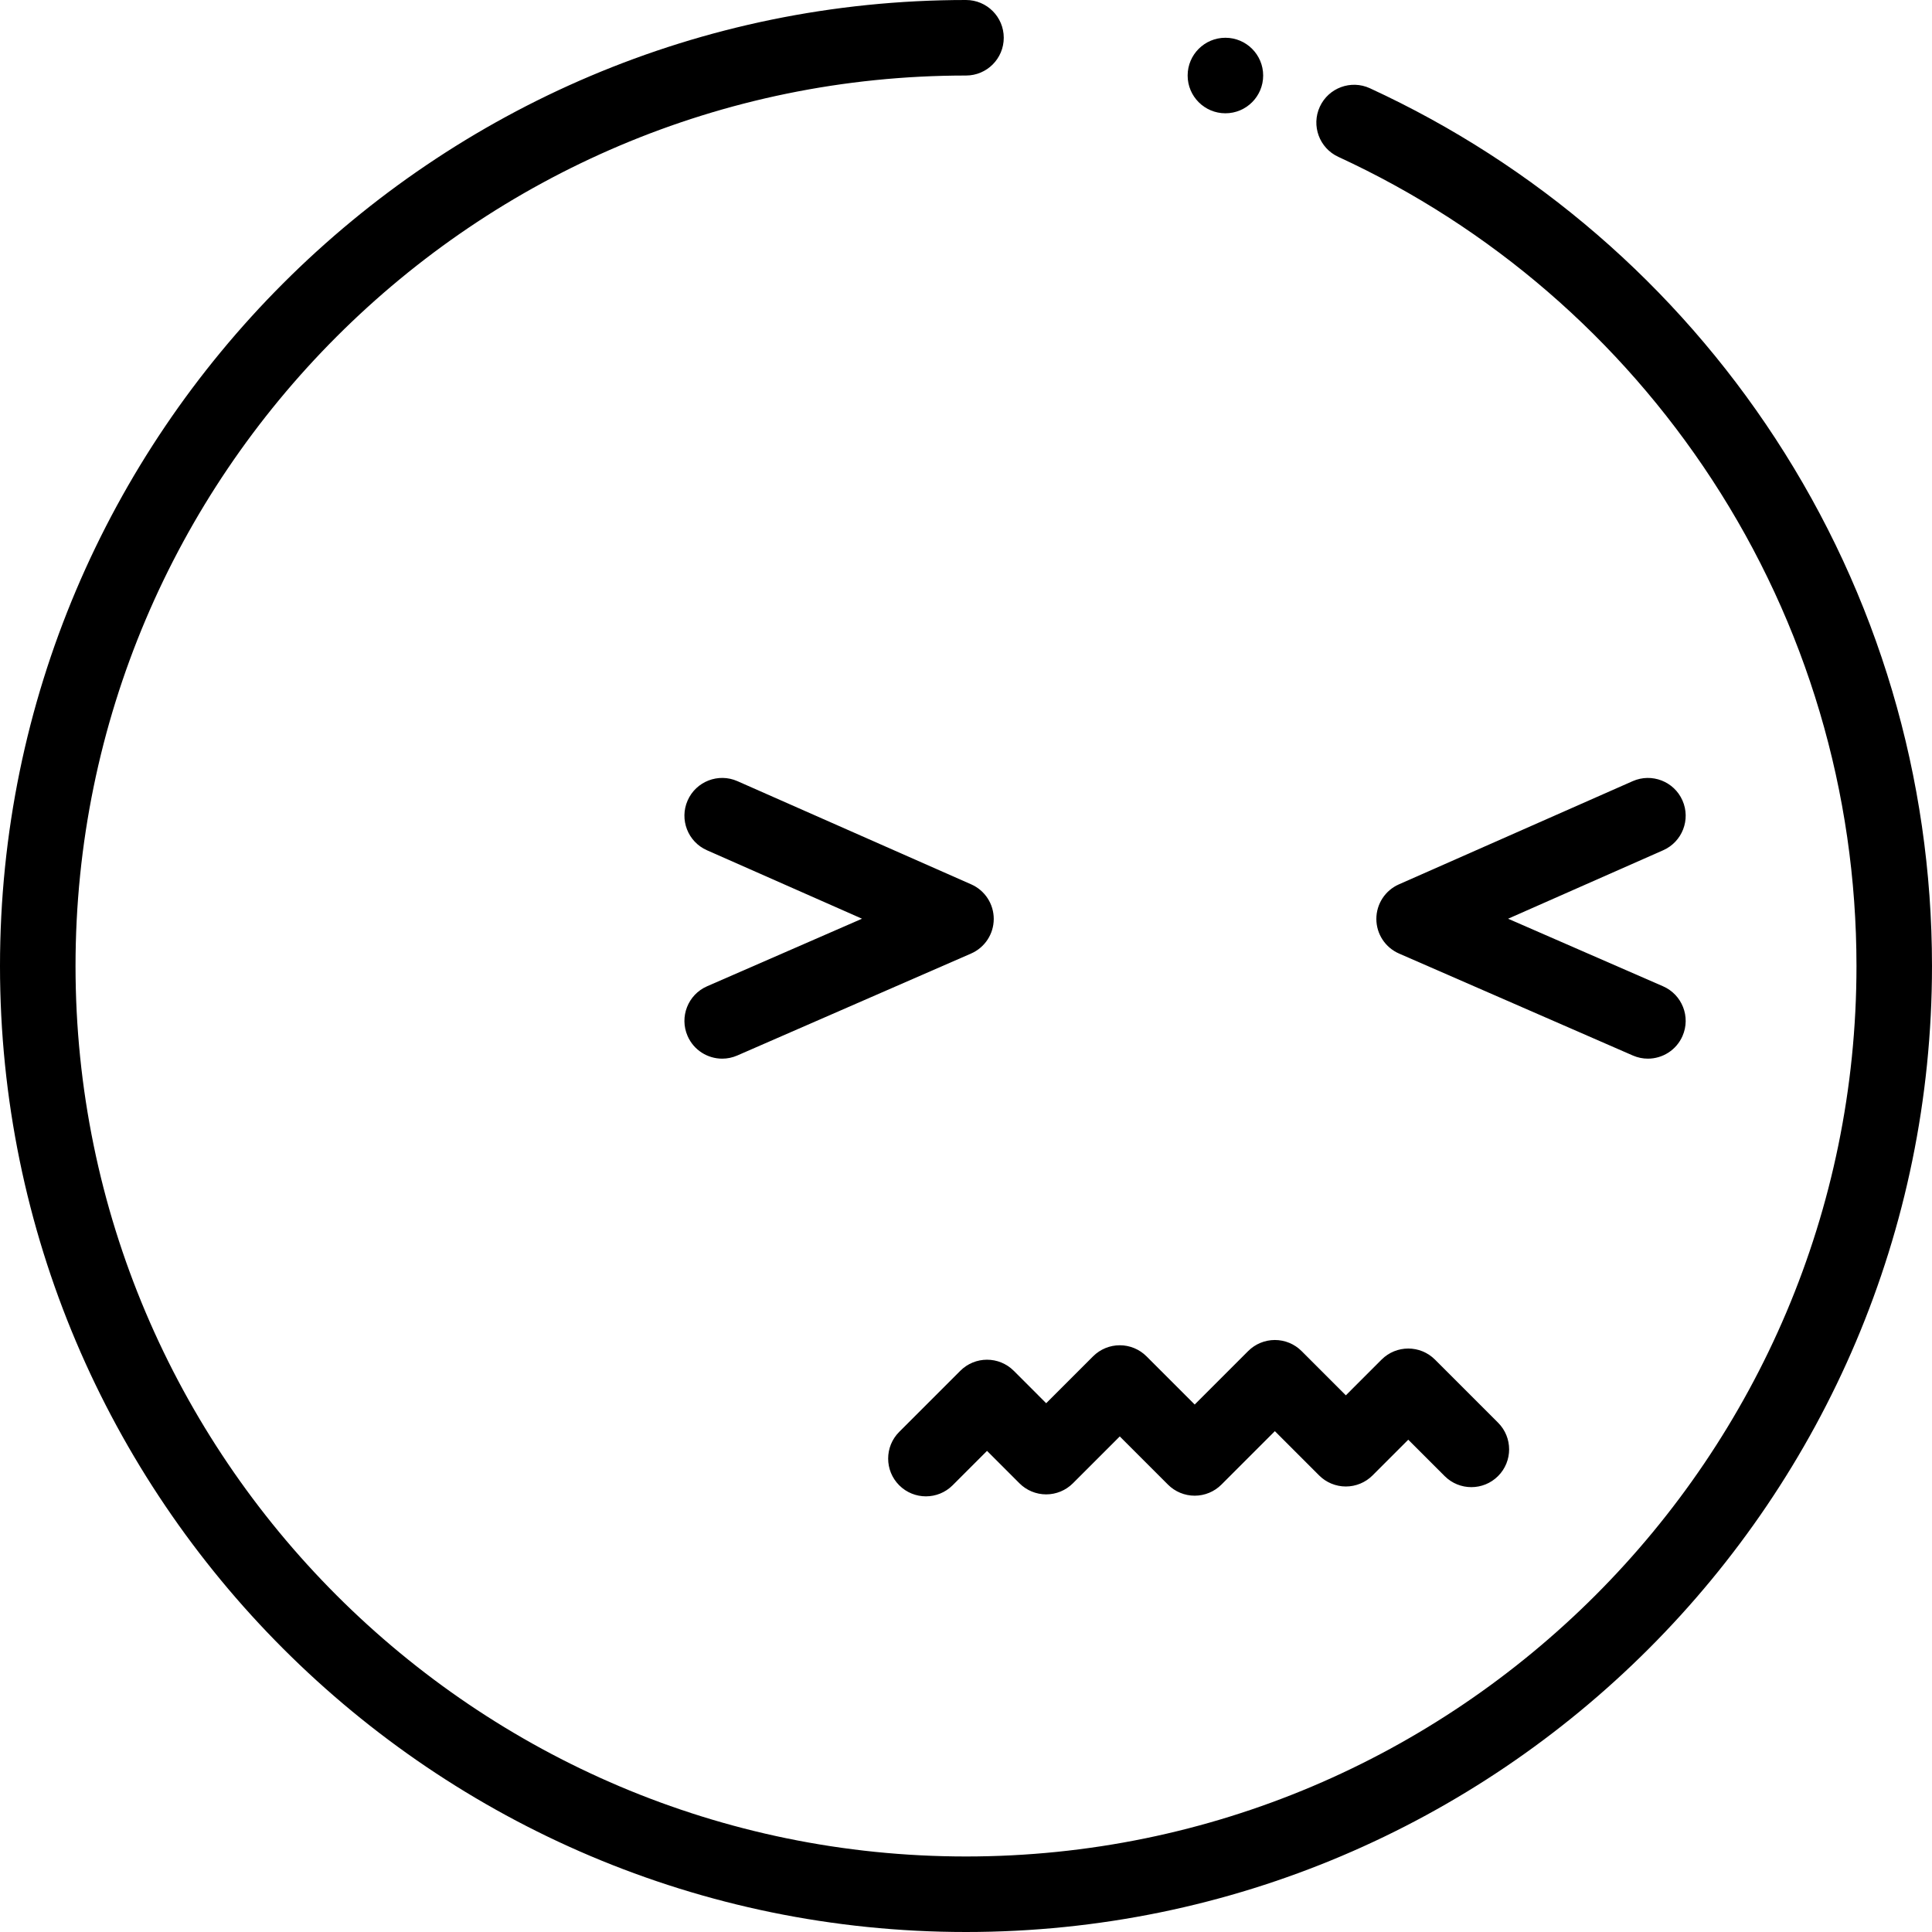 <?xml version="1.0" encoding="iso-8859-1"?>
<!-- Uploaded to: SVG Repo, www.svgrepo.com, Generator: SVG Repo Mixer Tools -->
<svg fill="#000000" height="800px" width="800px" version="1.1" id="Layer_1" xmlns="http://www.w3.org/2000/svg" xmlns:xlink="http://www.w3.org/1999/xlink" 
	 viewBox="0 0 511.999 511.999" xml:space="preserve">
<g>
	<g>
		<path d="M470.486,116.194c-26.457-40.51-63.611-72.601-107.443-92.805c-5.025-2.314-10.964-0.12-13.278,4.9
			c-2.312,5.02-0.12,10.964,4.9,13.278c40.412,18.626,74.668,48.217,99.065,85.572c25.028,38.321,38.256,82.881,38.256,128.862
			c0,130.123-105.863,235.983-235.985,235.983S20.015,386.123,20.015,256.001S125.877,20.015,255.999,20.015
			c5.528,0,10.007-4.479,10.007-10.007C266.007,4.479,261.527,0,255.999,0C114.84,0,0,114.841,0,256.001
			c0,141.158,114.84,255.998,255.999,255.998s255.999-114.84,255.999-255.998C512,206.122,497.644,157.778,470.486,116.194z"/>
	</g>
</g>
<g>
	<g>
		<path d="M397.001,377.025l-16.719-16.718c-3.907-3.907-10.244-3.907-14.152,0l-9.468,9.47l-11.731-11.733
			c-1.877-1.877-4.422-2.931-7.077-2.931s-5.198,1.054-7.077,2.93l-14.17,14.172l-12.776-12.777
			c-1.877-1.877-4.422-2.931-7.077-2.931s-5.198,1.054-7.077,2.931l-12.428,12.429l-8.597-8.598
			c-3.911-3.907-10.246-3.907-14.156-0.001L238.3,379.463c-3.908,3.909-3.908,10.245,0,14.153c1.955,1.953,4.517,2.93,7.077,2.93
			s5.122-0.977,7.077-2.93l9.119-9.12l8.597,8.598c1.877,1.876,4.422,2.93,7.077,2.93s5.198-1.054,7.077-2.931l12.428-12.428
			l12.776,12.776c1.877,1.877,4.422,2.931,7.077,2.931c2.655,0,5.198-1.054,7.077-2.93l14.17-14.172l11.731,11.733
			c1.876,1.877,4.422,2.931,7.077,2.931s5.198-1.054,7.077-2.93l9.468-9.47l9.644,9.643c3.907,3.907,10.244,3.908,14.152-0.001
			C400.911,387.269,400.911,380.932,397.001,377.025z"/>
	</g>
</g>
<g>
	<g>
		<circle cx="324.744" cy="20.015" r="10.007"/>
	</g>
</g>
<g>
	<g>
		<path d="M257.388,234.367l-61.96-27.353c-5.052-2.231-10.964,0.056-13.196,5.113c-2.231,5.057,0.057,10.965,5.114,13.198
			l41.094,18.143l-41.054,17.902c-5.065,2.21-7.381,8.107-5.172,13.174c1.641,3.764,5.317,6.01,9.177,6.01
			c1.334,0,2.693-0.268,3.995-0.838l61.96-27.02c3.641-1.588,5.998-5.177,6.007-9.151
			C263.363,239.573,261.023,235.971,257.388,234.367z"/>
	</g>
</g>
<g>
	<g>
		<path d="M440.715,261.373l-41.054-17.902l41.094-18.143c5.057-2.232,7.347-8.141,5.114-13.198s-8.143-7.345-13.196-5.113
			l-61.96,27.353c-3.633,1.604-5.975,5.205-5.966,9.177c0.009,3.972,2.366,7.563,6.007,9.151l61.96,27.02
			c1.302,0.568,2.661,0.837,3.995,0.837c3.86,0,7.536-2.246,9.177-6.01C448.096,269.479,445.781,263.582,440.715,261.373z"/>
	</g>
</g>
</svg>